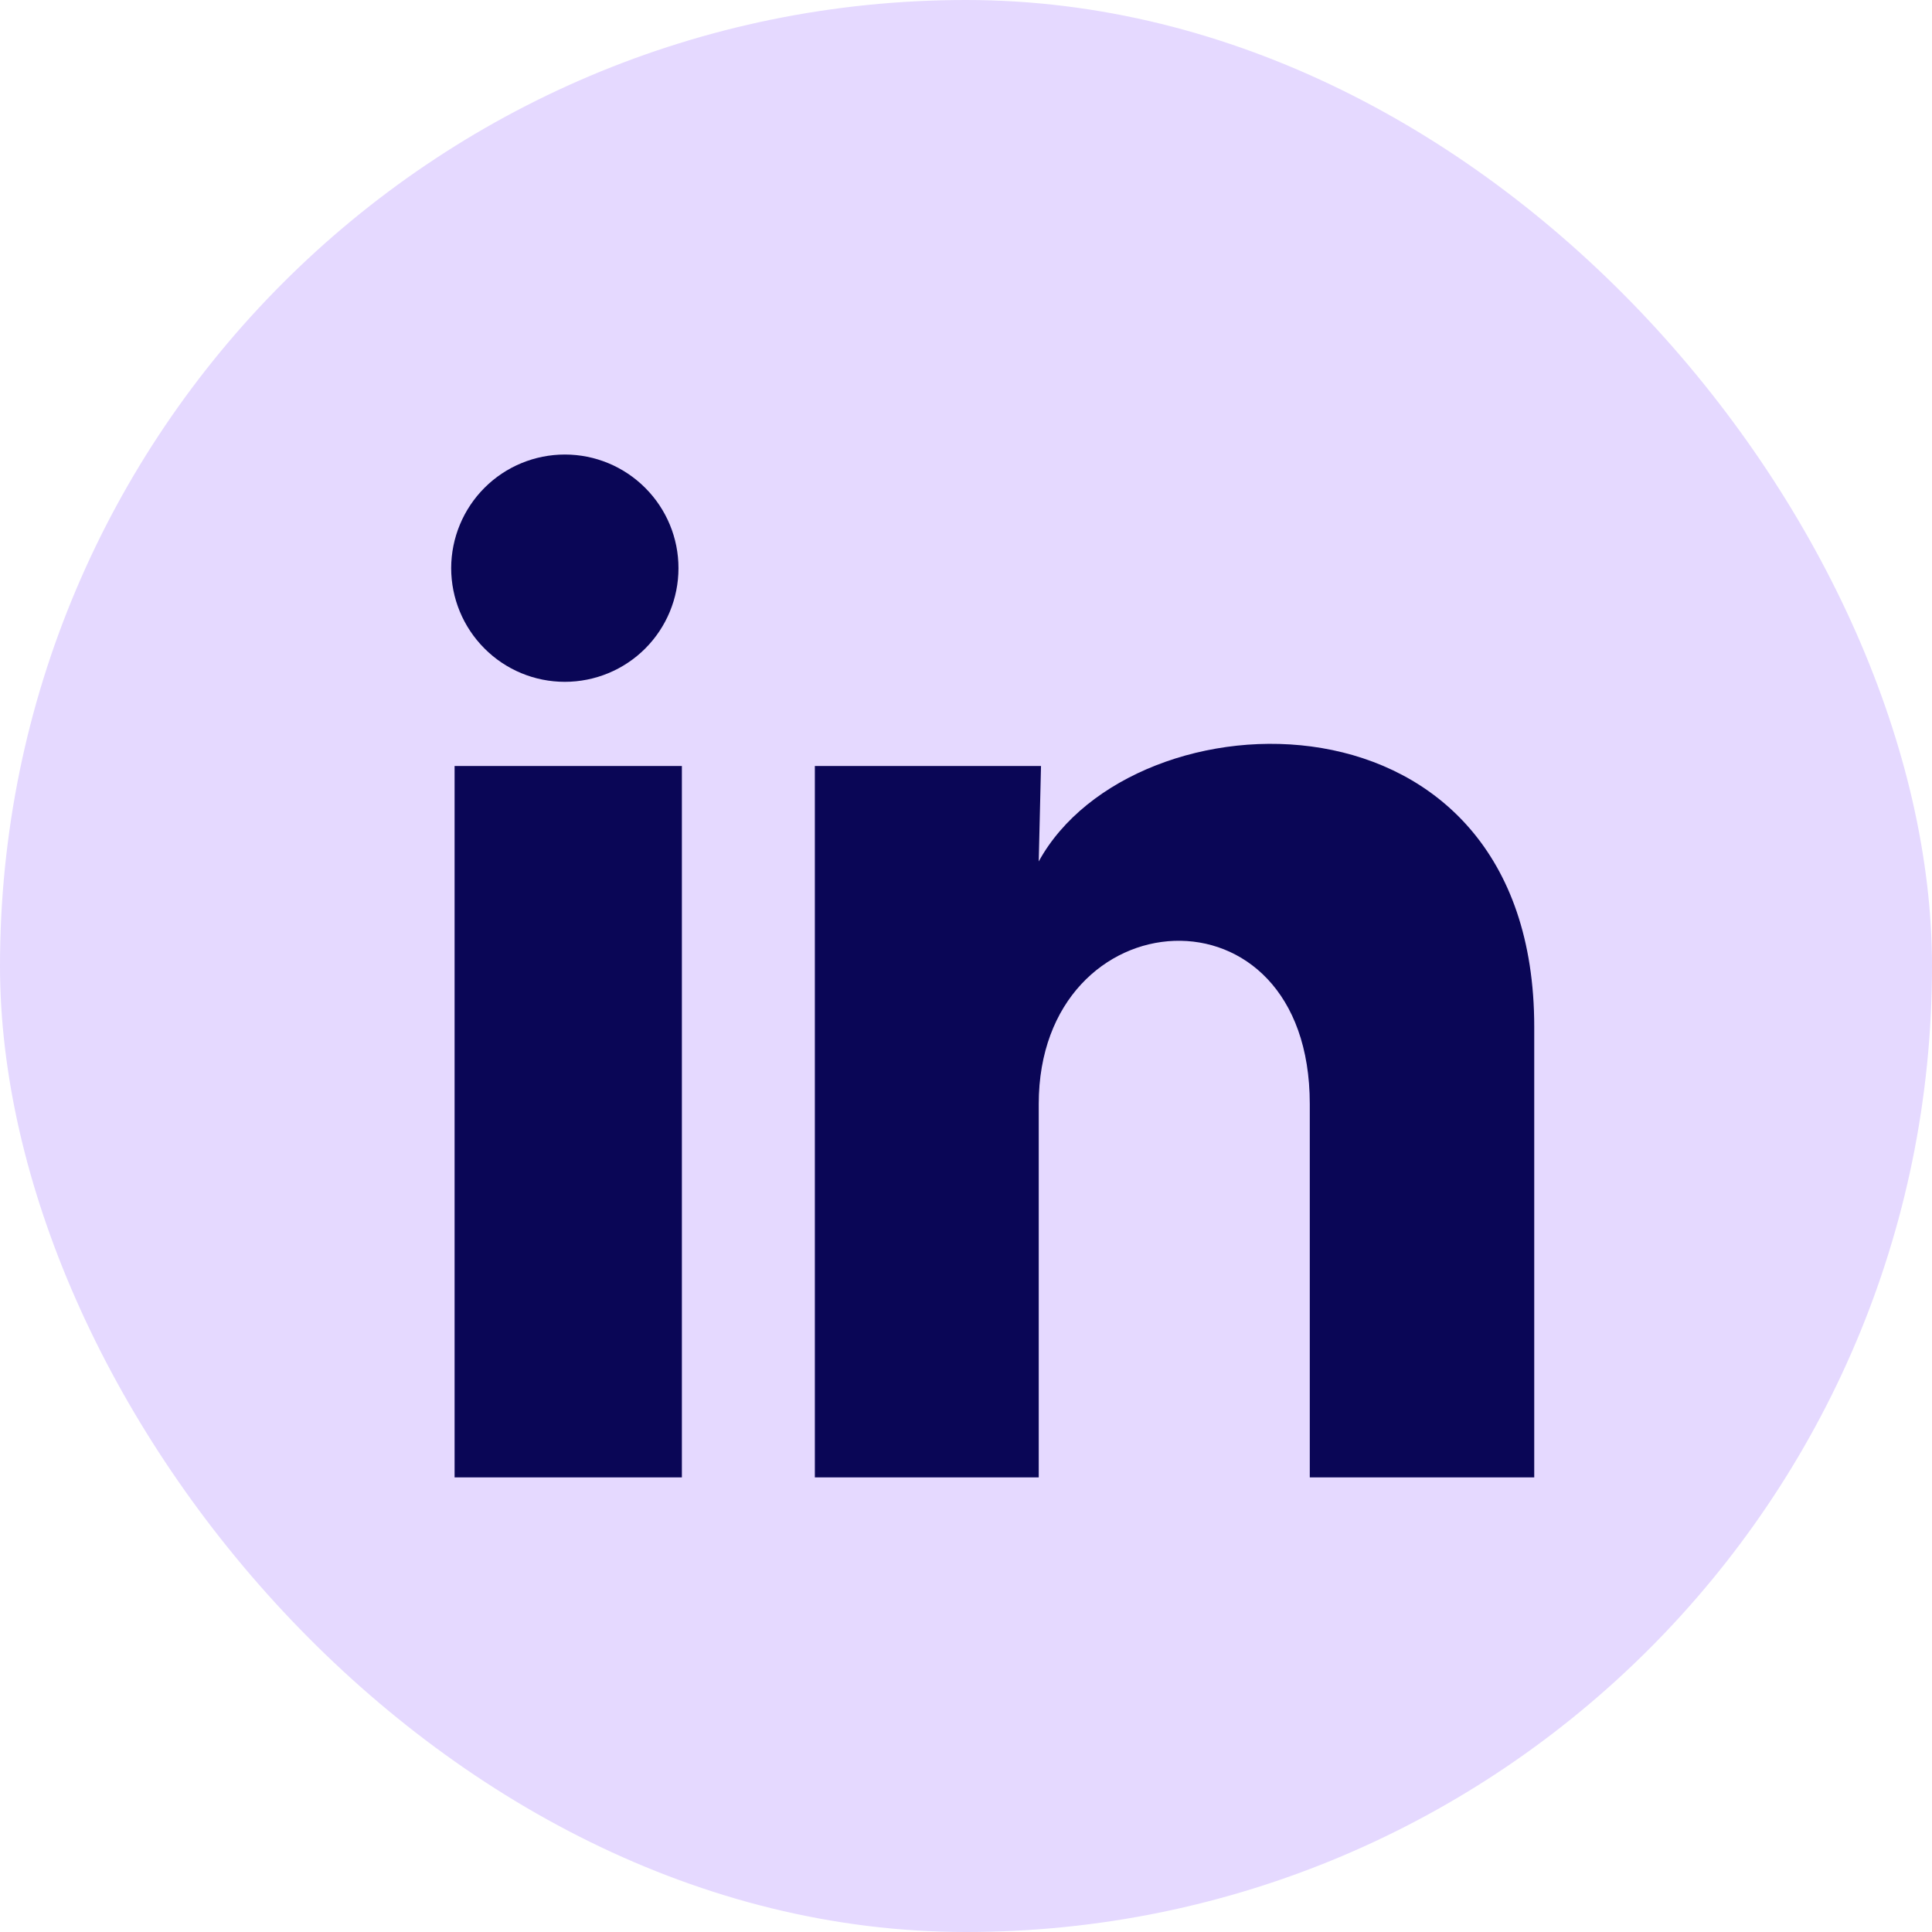 <svg width="34" height="34" viewBox="0 0 34 34" fill="none" xmlns="http://www.w3.org/2000/svg">
<rect width="34" height="34" rx="17" fill="#E5D9FF"/>
<path d="M11.94 10C11.94 10.53 11.729 11.039 11.354 11.414C10.979 11.789 10.47 11.999 9.939 11.999C9.409 11.999 8.9 11.788 8.526 11.412C8.151 11.037 7.94 10.528 7.94 9.998C7.941 9.468 8.152 8.959 8.527 8.584C8.902 8.209 9.411 7.999 9.941 7.999C10.472 7.999 10.98 8.21 11.355 8.586C11.73 8.961 11.941 9.47 11.94 10ZM12 13.48H8V26H12V13.48ZM18.32 13.48H14.34V26H18.28V19.43C18.28 15.77 23.05 15.43 23.05 19.43V26H27V18.07C27 11.9 19.94 12.13 18.28 15.16L18.32 13.48Z" fill="#0A0656"/>
</svg>
